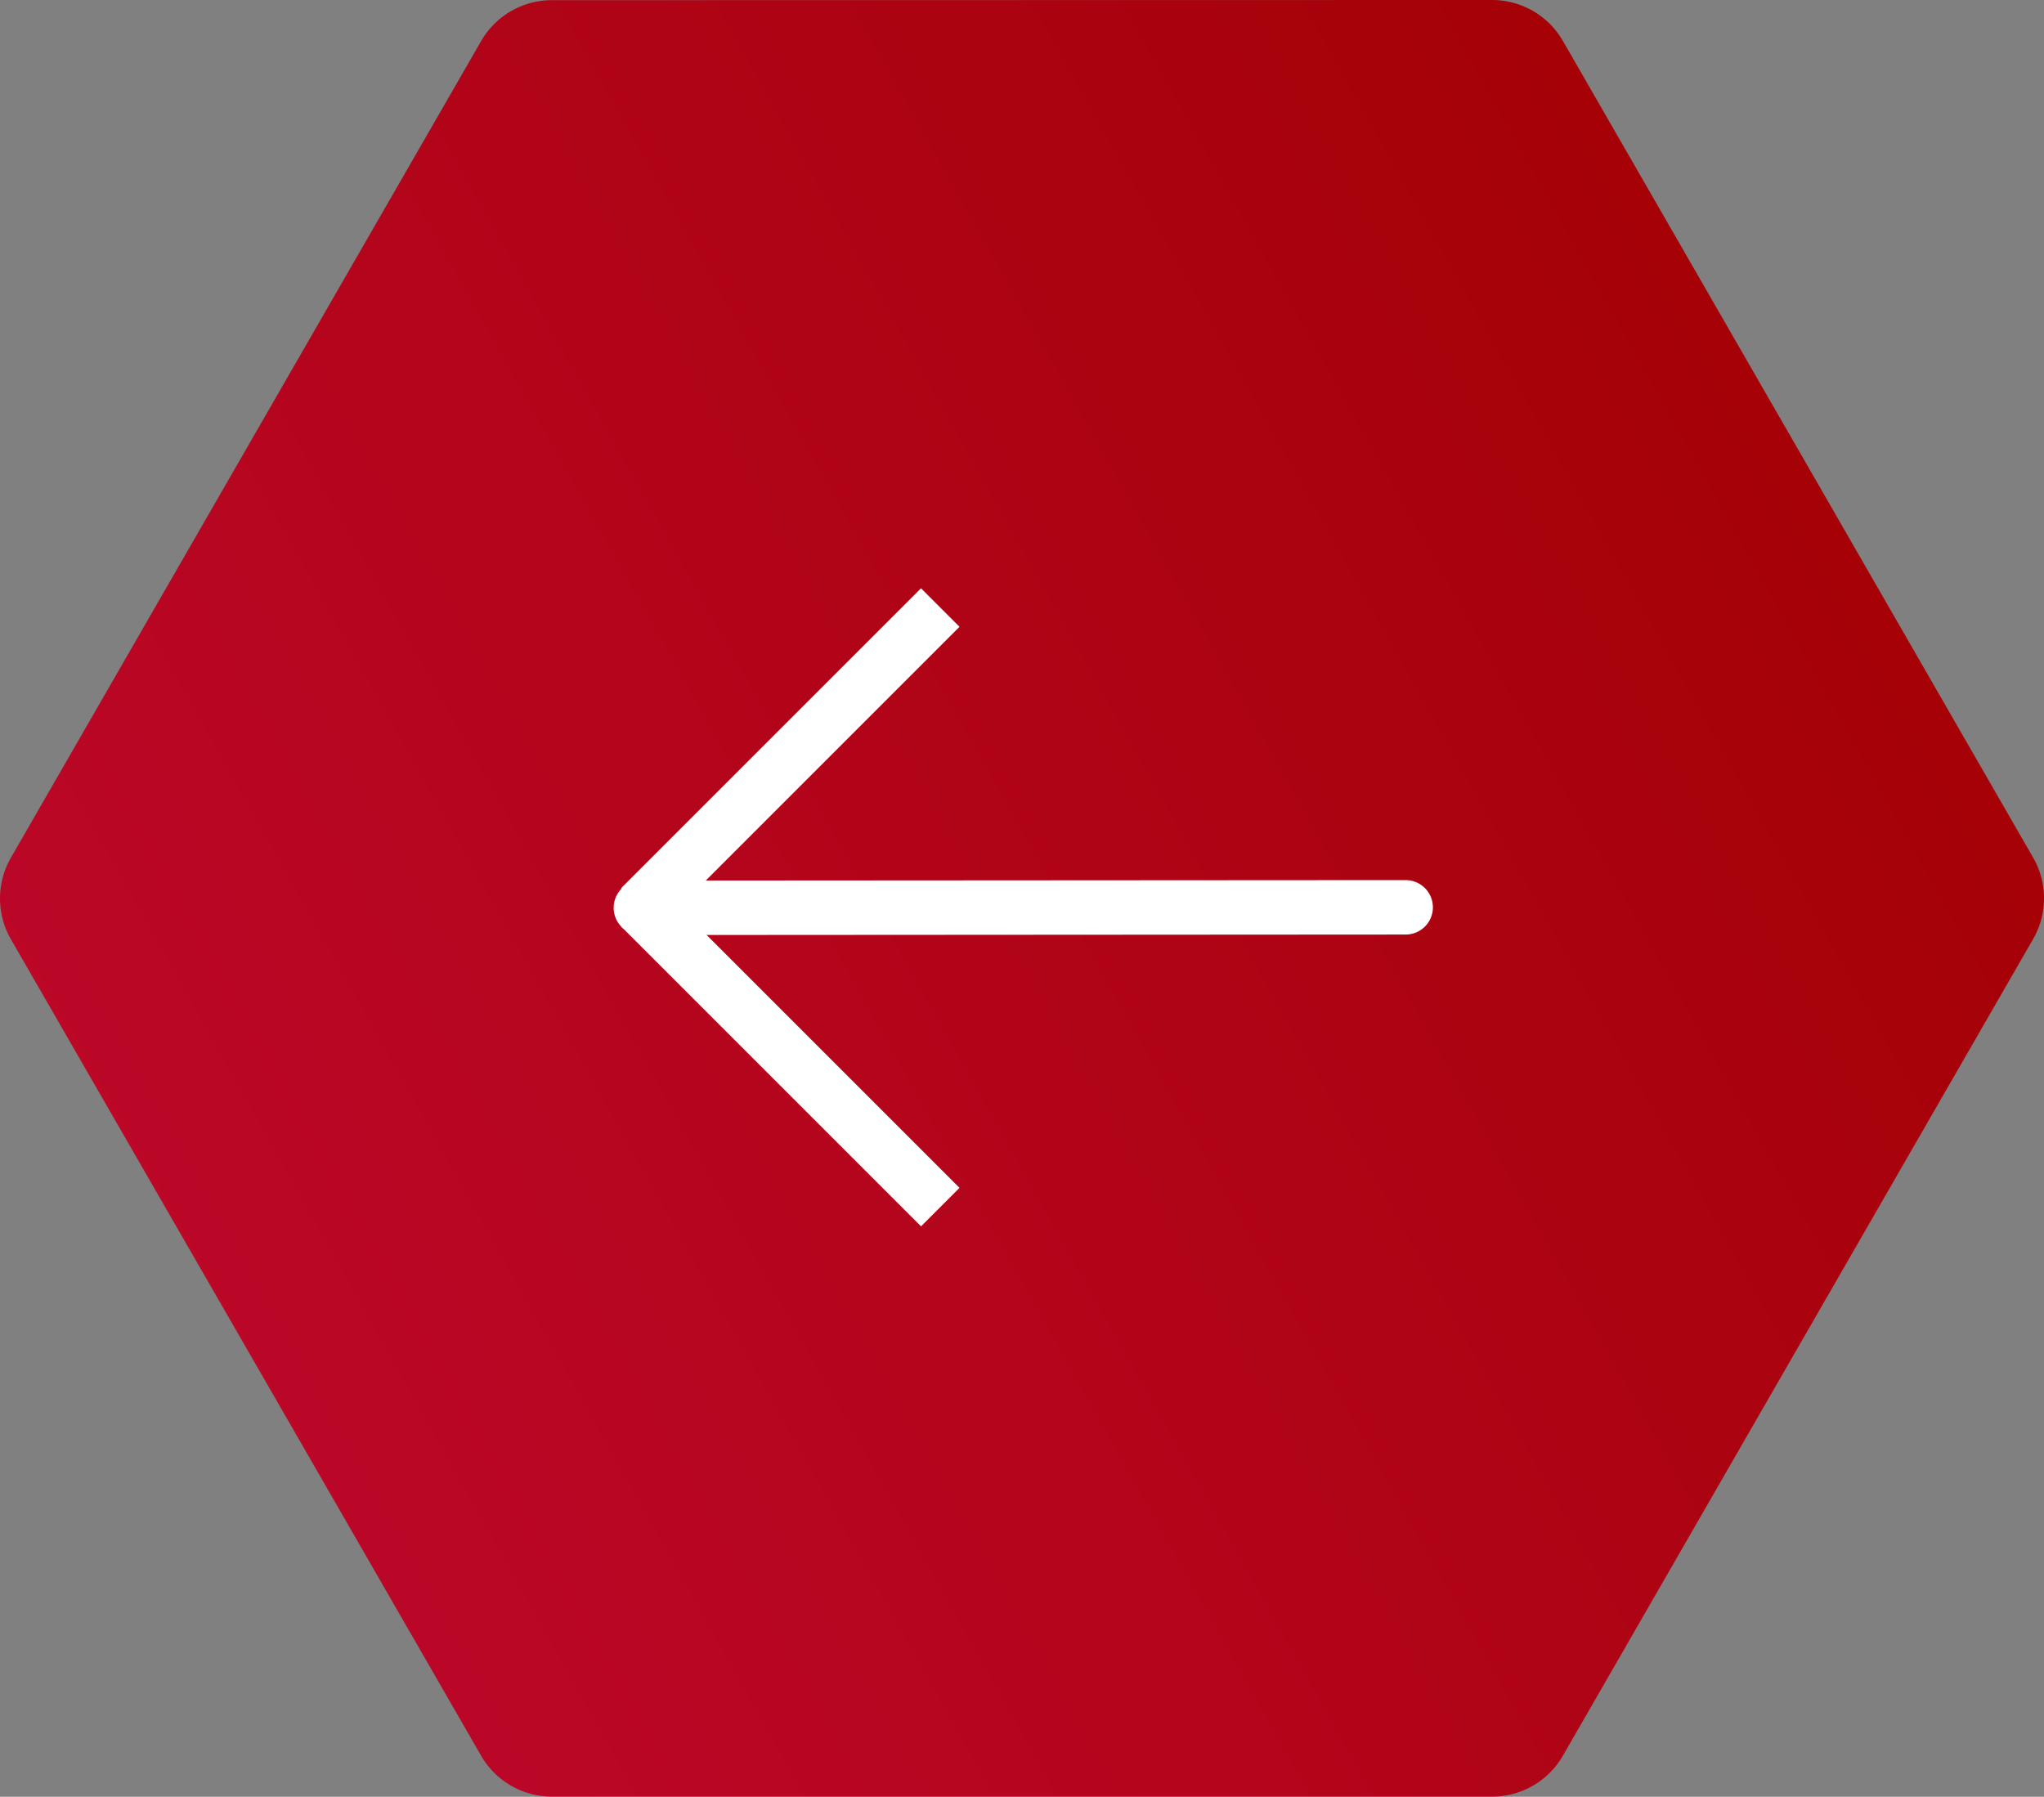 <svg height="66" viewBox="0 0 75.077 66" width="75.077" xmlns="http://www.w3.org/2000/svg" xmlns:xlink="http://www.w3.org/1999/xlink"><rect x="0" y="0" width="75.077" height="66" fill="#808080" stroke="none"/><linearGradient id="a" gradientUnits="objectBoundingBox" x1="1.119" x2=".126" y1=".315" y2=".798"><stop offset="0" stop-color="#a00000"/><stop offset="1" stop-color="#bc0728"/></linearGradient><g transform="translate(-.462)"><path d="m55.266 0a3 3 0 0 1 2.6 1.5l17.273 30a3 3 0 0 1 0 2.994l-17.273 30a3 3 0 0 1 -2.6 1.5h-34.532a3 3 0 0 1 -2.6-1.5l-17.272-29.994a3 3 0 0 1 0-2.994l17.273-30a3 3 0 0 1 2.6-1.5z" fill="url(#a)"/><g stroke="#fff" stroke-width="2" transform="matrix(-.707 .707 -.707 -.707 52.093 33.328)"><path d="m19.878 19.855-1.127-1.127-18.751-18.728" fill="#fff" stroke-linecap="round"/><g fill="none"><path d="m4.302 19.877h15.575"/><path d="m19.877 4.302v15.575"/></g></g></g></svg>